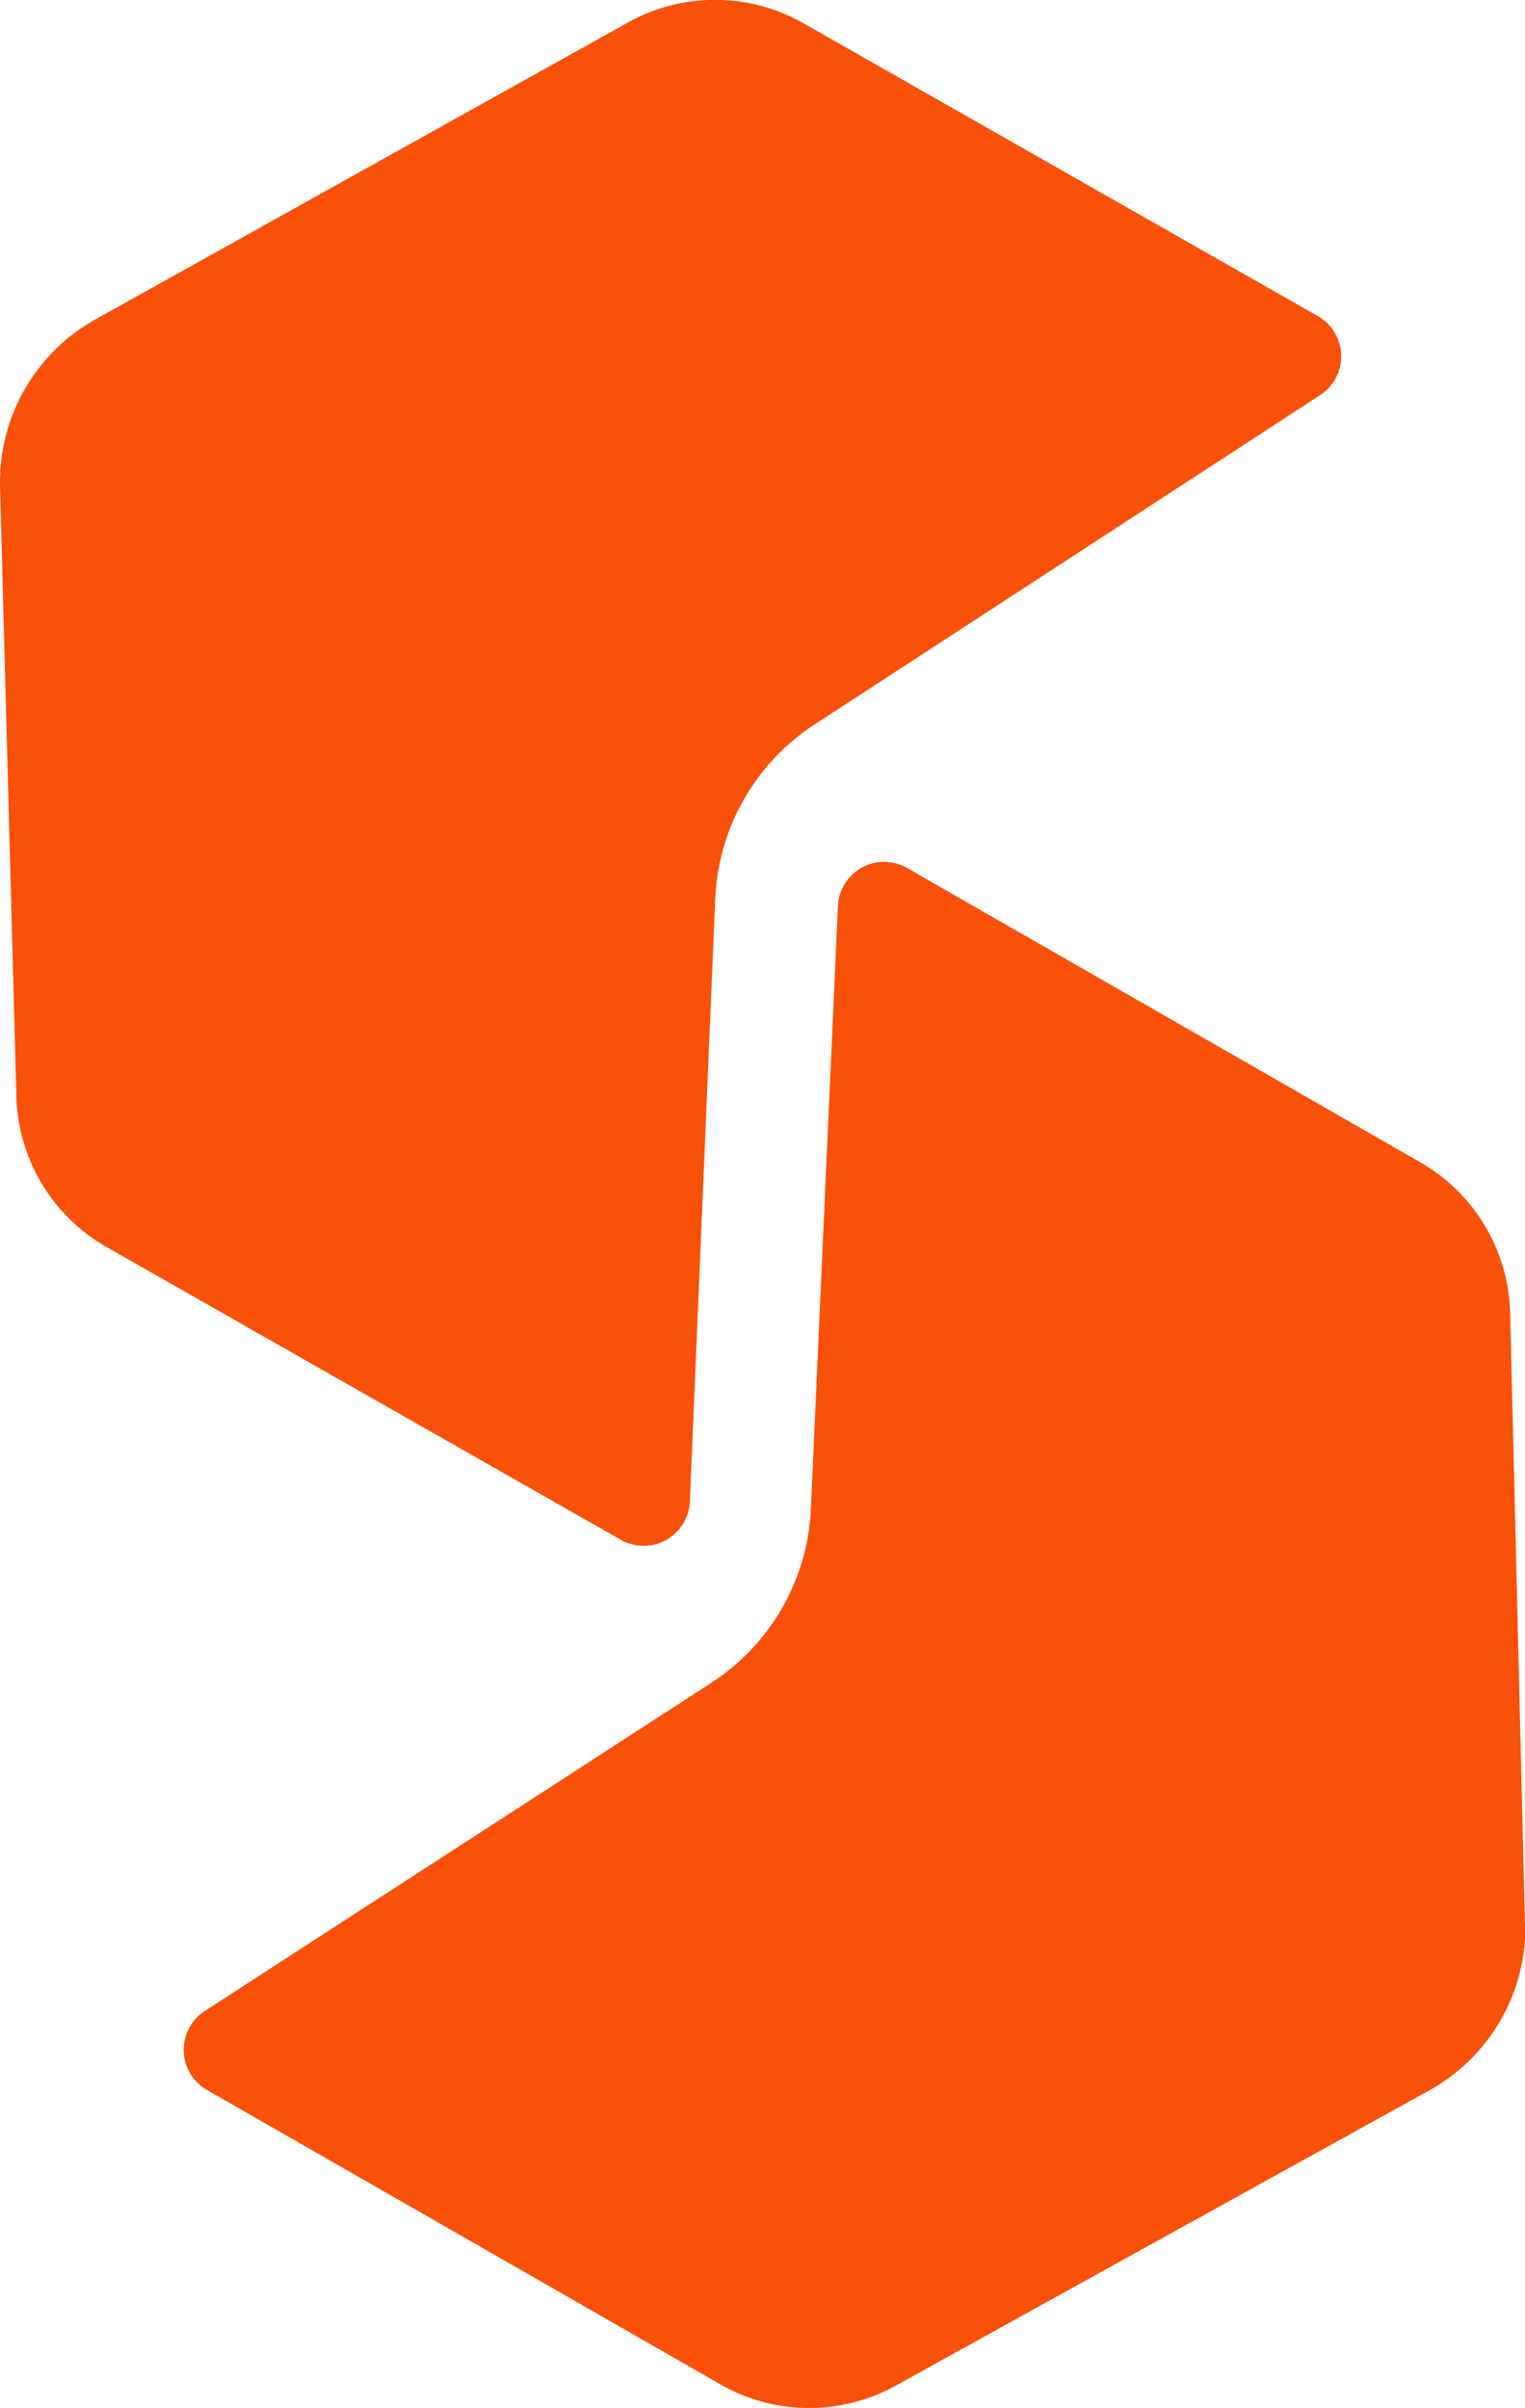 <?xml version="1.0" encoding="UTF-8"?> <svg xmlns="http://www.w3.org/2000/svg" width="19.281" height="30.44" viewBox="0 0 19.281 30.44"><g id="Group_35" data-name="Group 35" transform="translate(-655 -1806)"><g id="Group_33" data-name="Group 33" transform="translate(655 1806)"><path id="Path_1" data-name="Path 1" d="M-.006-40.859.2-33.153a2.262,2.262,0,0,0,1.141,1.9l6.5,3.7a.585.585,0,0,0,.874-.484l.321-7.622a2.77,2.77,0,0,1,1.255-2.2l6.392-4.164a.585.585,0,0,0-.03-1l-6.5-3.7a2.261,2.261,0,0,0-2.22-.011L1.2-42.981A2.356,2.356,0,0,0-.006-40.859" transform="translate(0.007 47.018)" fill="#f9500a"></path></g><g id="Group_34" data-name="Group 34" transform="translate(657.319 1816.895)"><path id="Path_13" data-name="Path 13" d="M-112.525-88.97l-.187-7.706a2.261,2.261,0,0,0-1.136-1.907l-6.488-3.72a.585.585,0,0,0-.875.481l-.342,7.621a2.769,2.769,0,0,1-1.261,2.2l-6.4,4.146a.585.585,0,0,0,.027,1l6.488,3.72a2.261,2.261,0,0,0,2.219.017l6.745-3.732a2.356,2.356,0,0,0,1.215-2.119" transform="translate(129.486 102.381)" fill="#f9500a"></path></g></g></svg> 